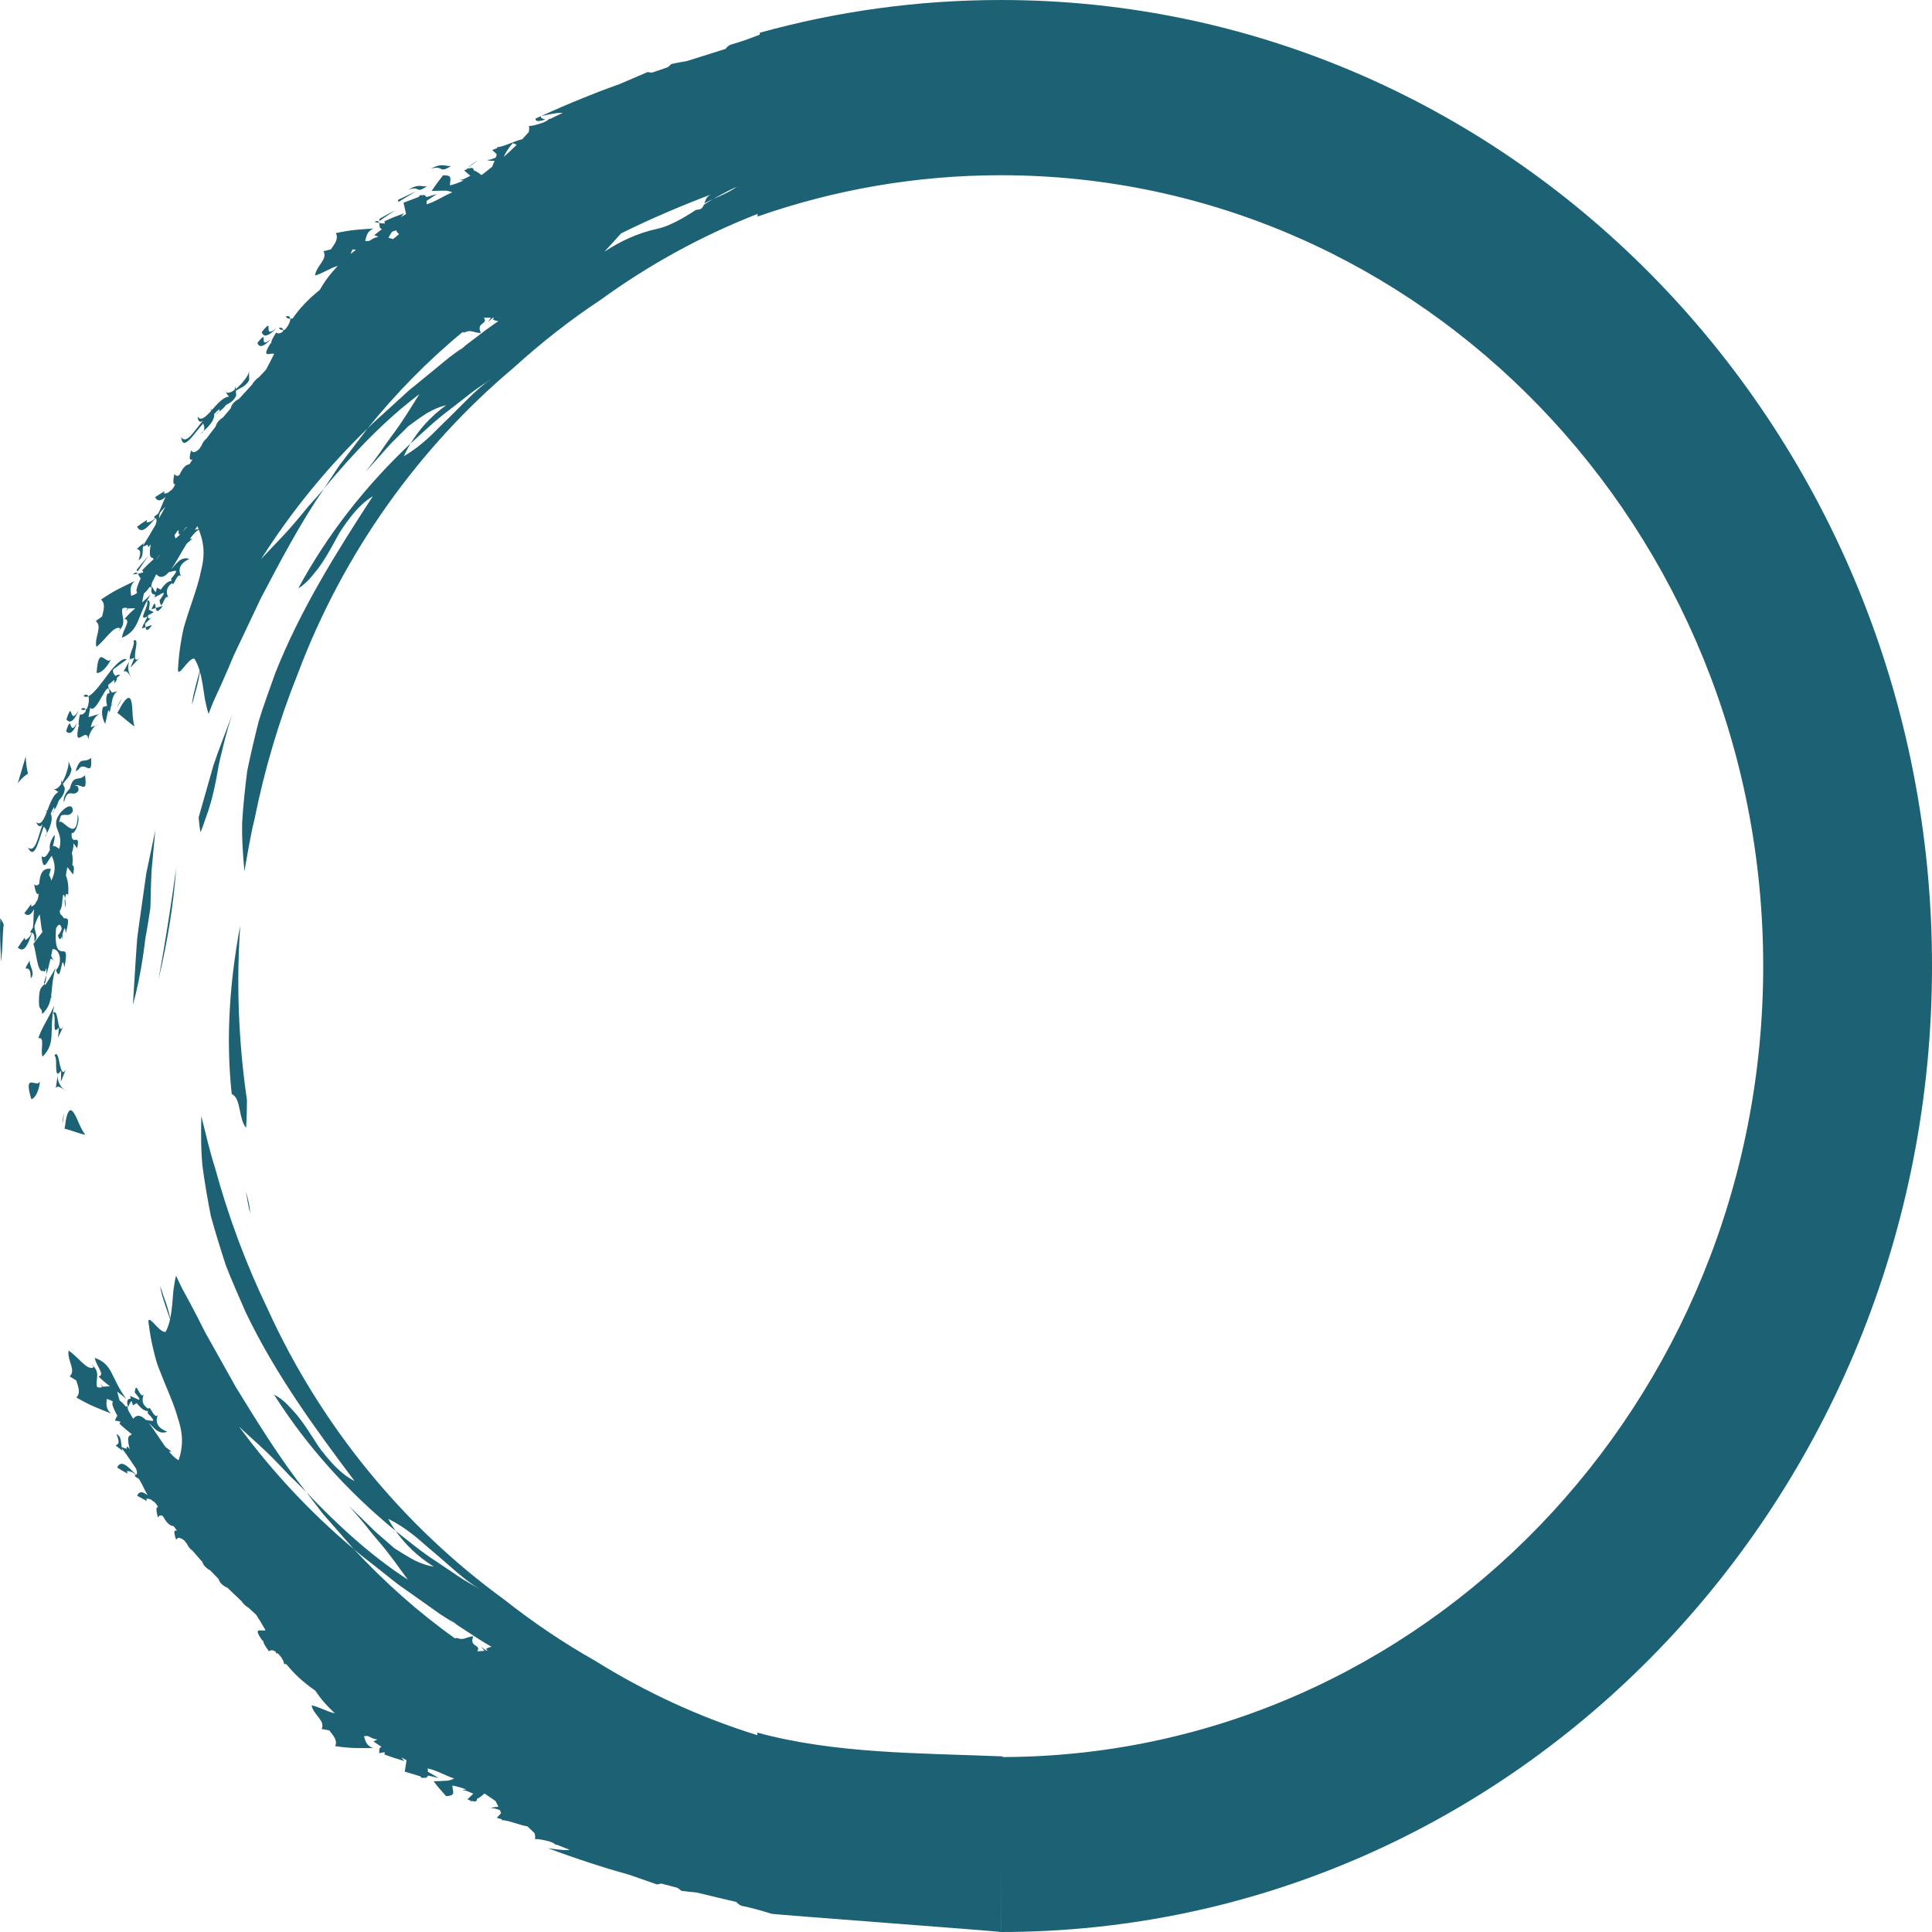 <?xml version="1.0" encoding="UTF-8"?>
<svg xmlns="http://www.w3.org/2000/svg" width="172" height="172" viewBox="0 0 172 172" fill="none">
  <g id="Group">
    <g id="Group_2">
      <path id="Vector" d="M2.787 97.851C3.158 97.786 3.491 97.04 3.564 96.24C3.339 96.984 2.029 95.318 2.787 97.851Z" fill="#1D6274"></path>
      <path id="Vector_2" d="M13.532 55.639C13.532 55.639 13.385 55.687 13.238 55.733C13.096 55.785 12.953 55.836 12.953 55.836C13.018 56.097 13.112 56.286 13.532 55.639Z" fill="#1D6274"></path>
      <path id="Vector_3" d="M12.624 55.958L12.959 55.832C12.937 55.725 12.923 55.608 12.902 55.537L13.74 54.745C13.251 55.245 13.158 55.104 13.18 54.773L13.688 54.5L13.25 54.276C13.333 53.802 13.416 53.325 13.091 53.498C13.304 53.982 12.157 55.413 13.138 54.873L12.842 55.479C12.8 55.504 12.736 55.635 12.624 55.958Z" fill="#1D6274"></path>
      <path id="Vector_4" d="M11.832 51.146C11.992 51.128 12.12 51.097 12.256 51.071C12.174 50.948 12.066 50.897 11.832 51.146Z" fill="#1D6274"></path>
      <path id="Vector_5" d="M13.483 54.249L13.863 54.132C13.807 53.803 13.838 53.387 13.483 54.249Z" fill="#1D6274"></path>
      <path id="Vector_6" d="M14.497 53.933L13.86 54.131C13.908 54.409 14.023 54.622 14.497 53.933Z" fill="#1D6274"></path>
      <path id="Vector_7" d="M7.431 61.941C7.546 62.067 7.693 62.058 7.856 61.988C7.789 61.829 7.656 61.775 7.431 61.941Z" fill="#1D6274"></path>
      <path id="Vector_8" d="M8.788 63.574L8.959 63.524C8.917 63.508 8.854 63.534 8.788 63.574Z" fill="#1D6274"></path>
      <path id="Vector_9" d="M10.497 61.532L9.951 61.662C9.916 61.456 9.591 61.391 9.64 60.968L10.182 60.517C10.183 60.614 10.183 60.705 10.185 60.832C10.394 60.586 10.43 60.448 10.396 60.343L10.697 60.094C10.582 60.031 10.442 60.073 10.287 60.177C10.175 60.053 10.029 59.919 10.066 59.608C10.066 59.608 10.139 59.549 10.255 59.465C10.37 59.379 10.523 59.266 10.677 59.152C10.983 58.928 11.288 58.705 11.288 58.705C11.107 58.601 10.856 58.723 10.563 58.97C10.27 59.216 9.933 59.589 9.633 60.008C9.01 60.835 8.351 61.776 7.864 61.983C7.963 62.225 7.905 62.708 7.746 63.085C7.702 63.115 7.658 63.143 7.617 63.162C7.632 63.198 7.639 63.248 7.647 63.294C7.508 63.523 7.326 63.666 7.115 63.599C6.965 64.271 6.974 64.562 7.05 64.662C7.029 64.661 7.011 64.669 6.99 64.663C6.514 66.972 7.836 64.391 7.877 65.989C7.8 65.529 8.232 64.787 8.512 64.599L8.083 64.745C8.127 64.506 8.226 64.245 8.367 64.03C8.511 63.817 8.673 63.644 8.805 63.566L7.879 63.846L8.029 63.007C8.611 63.691 9.669 60.085 9.751 61.712L9.561 61.758C9.408 62.106 9.448 62.516 9.532 62.841L9.18 62.933C8.857 63.671 9.469 64.709 9.384 64.369C9.501 63.969 9.535 63.539 9.653 63.207C9.738 63.401 9.813 63.475 9.778 63.337C9.828 63.163 9.864 62.987 9.897 62.815C9.943 62.775 9.992 62.74 10.049 62.712L9.911 62.746C10.007 62.211 10.093 61.717 10.497 61.532Z" fill="#1D6274"></path>
      <path id="Vector_10" d="M7.019 63.218C6.1 64.811 6.557 62.11 5.912 64.047C6.287 64.519 6.665 64.042 7.019 63.218Z" fill="#1D6274"></path>
      <path id="Vector_11" d="M6.216 70.218C5.876 70.523 5.579 71.032 5.698 71.448C6.027 69.958 6.527 71.102 6.987 70.381C7.019 69.999 6.845 69.903 6.618 69.971C7.129 69.601 7.831 70.86 7.565 69.022C6.955 69.626 6.563 68.863 6.216 70.218Z" fill="#1D6274"></path>
      <path id="Vector_12" d="M3.479 88.731C3.476 88.738 3.47 88.745 3.469 88.755C3.472 88.752 3.473 88.755 3.477 88.755C3.472 88.984 3.448 89.256 3.499 89.628C3.591 89.807 3.662 89.897 3.72 89.93C3.723 90.05 3.734 90.167 3.766 90.268C4.292 89.763 4.435 89.312 4.537 88.762C4.577 88.797 4.615 88.837 4.66 88.895L4.55 88.691C4.644 88.052 4.634 87.275 4.947 86.169C4.605 86.809 4.301 87.259 4.028 87.701L3.969 87.588C3.786 87.885 3.527 87.807 3.479 88.731Z" fill="#1D6274"></path>
      <path id="Vector_13" d="M3.963 87.589C4.047 87.453 4.111 87.219 4.129 86.78C4.057 87.019 3.991 87.276 3.91 87.495L3.963 87.589Z" fill="#1D6274"></path>
      <path id="Vector_14" d="M4.173 74.203C4.109 74.308 4.05 74.419 3.978 74.513C4.105 74.416 4.153 74.31 4.173 74.203Z" fill="#1D6274"></path>
      <path id="Vector_15" d="M3.896 73.594C4.082 73.777 4.199 73.999 4.164 74.211C4.49 73.612 4.746 72.873 4.514 72.442C4.61 72.201 4.711 72.014 4.812 71.848C4.844 71.938 4.855 72.03 4.832 72.118C5.006 71.861 5.145 71.571 5.221 71.293C5.492 70.98 5.716 70.735 5.776 70.189L5.595 69.789C5.954 69.302 6.265 69.132 6.371 68.472L6.049 67.651C6.148 67.837 6.111 68.172 5.993 68.541C5.892 68.915 5.73 69.327 5.533 69.653L5.373 69.296C5.439 69.409 5.461 69.582 5.45 69.785C5.209 70.14 4.937 70.357 4.721 70.195L5.202 70.512C4.753 70.715 4.472 71.484 4.212 72.16C4.133 72.174 4.056 72.169 3.984 72.118L4.182 72.241C3.905 72.954 3.643 73.536 3.209 73.196C3.434 73.663 3.627 73.632 3.796 73.375C3.377 74.462 3.183 75.964 2.486 75.461C3.113 76.693 3.467 74.667 3.896 73.594Z" fill="#1D6274"></path>
      <path id="Vector_16" d="M3.406 92.436C4.034 92.258 3.578 93.427 3.781 94.078C5.033 92.813 4.331 91.893 4.818 89.541C4.259 90.786 3.764 91.389 3.406 92.436Z" fill="#1D6274"></path>
      <path id="Vector_17" d="M5.447 95.302L5.422 96.3L5.893 95.127C5.621 95.735 5.475 95.354 5.34 94.849C5.225 94.288 5.141 93.582 4.845 93.949C5.006 94.107 5.001 94.515 4.994 94.882C5.009 95.25 5.013 95.578 5.145 95.574C5.14 95.655 5.128 95.735 5.13 95.808L5.166 95.572C5.232 95.555 5.321 95.475 5.447 95.302Z" fill="#1D6274"></path>
      <path id="Vector_18" d="M5.893 95.125C5.923 95.059 5.954 94.987 5.988 94.897L5.893 95.125Z" fill="#1D6274"></path>
      <path id="Vector_19" d="M2.64 85.511C1.781 86.996 2.748 85.401 2.738 87.094C3.168 86.629 2.637 86.081 2.64 85.511Z" fill="#1D6274"></path>
      <path id="Vector_20" d="M5.706 99.137C5.594 99.477 5.555 99.776 5.565 100.042L5.706 99.137Z" fill="#1D6274"></path>
      <path id="Vector_21" d="M12.733 50.166C12.851 49.982 12.989 49.811 13.089 49.681C13.189 49.551 13.256 49.464 13.256 49.464C13.256 49.464 13.185 49.541 13.078 49.656C12.973 49.773 12.822 49.921 12.694 50.085C12.427 50.407 12.161 50.728 12.161 50.728L12.243 50.89C12.242 50.889 12.487 50.527 12.733 50.166Z" fill="#1D6274"></path>
      <path id="Vector_22" d="M7.216 63.125C7.323 63.238 7.458 63.226 7.606 63.163C7.546 63.02 7.422 62.969 7.216 63.125Z" fill="#1D6274"></path>
      <path id="Vector_23" d="M8.506 64.6L8.656 64.552C8.618 64.537 8.564 64.564 8.506 64.6Z" fill="#1D6274"></path>
      <path id="Vector_24" d="M6.881 64.312C6.087 65.794 6.459 63.313 5.886 65.087C6.221 65.512 6.601 65.085 6.881 64.312Z" fill="#1D6274"></path>
      <path id="Vector_25" d="M6.731 68.667L6.979 68.521C7.499 67.617 8.265 69.365 8.103 67.471C7.48 68.026 7.156 67.213 6.731 68.667Z" fill="#1D6274"></path>
      <path id="Vector_26" d="M5.832 80.797C5.847 80.586 5.838 80.234 5.785 79.96C5.746 80.185 5.739 80.453 5.832 80.797Z" fill="#1D6274"></path>
      <path id="Vector_27" d="M4.84 72.113C4.775 72.206 4.716 72.304 4.642 72.388C4.765 72.302 4.815 72.209 4.84 72.113Z" fill="#1D6274"></path>
      <path id="Vector_28" d="M5.254 91.461L5.166 92.375L5.77 91.116C5.047 92.784 5.276 89.558 4.73 90.198C5.097 90.569 4.527 92.333 5.254 91.461Z" fill="#1D6274"></path>
      <path id="Vector_29" d="M3.056 83.829C3.463 83.438 3.063 82.939 3.068 82.441C3.221 81.999 3.374 81.615 3.537 81.415C3.615 81.903 3.655 82.575 3.78 82.967C3.78 82.967 3.576 83.233 3.372 83.501C3.271 83.636 3.169 83.771 3.092 83.872C3.013 83.973 2.972 84.042 2.972 84.042C3.245 84.732 3.313 86.676 3.853 86.428C3.983 86.585 4.057 86.417 4.127 86.168C4.129 86.166 4.13 86.164 4.131 86.162C4.141 86.421 4.135 86.605 4.125 86.782C4.267 86.317 4.388 85.838 4.497 85.359C4.576 85.345 4.673 85.4 4.797 85.57L4.552 85.097C4.594 84.898 4.642 84.699 4.674 84.505C5.314 84.407 5.627 85.702 4.985 86.366C5.459 87.772 5.473 84.512 5.732 86.136C6.031 84.621 5.819 84.704 5.531 84.688C5.263 84.674 4.831 84.559 4.993 82.645C5.264 82.123 5.415 82.318 5.494 82.677C5.437 82.893 5.332 83.104 5.155 83.266C5.288 83.773 5.403 83.63 5.503 83.36C5.515 83.45 5.534 83.544 5.558 83.645C5.567 83.525 5.569 83.36 5.559 83.187C5.687 82.768 5.785 82.287 5.856 83.086C6.275 81.543 5.969 81.82 5.666 81.738C5.624 81.625 5.534 81.513 5.374 81.387C5.349 81.31 5.33 81.21 5.314 81.092C5.64 80.699 5.481 79.888 5.662 79.637C5.716 79.704 5.759 79.814 5.786 79.962C5.812 79.818 5.849 79.692 5.884 79.578C5.938 79.592 5.998 79.616 6.073 79.657C6.121 78.792 6.028 78.351 5.868 77.93C5.924 77.654 5.938 77.366 6.01 77.204L6.504 77.855C6.643 77.19 6.572 77.055 6.442 77.039C6.498 76.558 6.469 76.211 6.399 75.927C6.492 75.68 6.552 75.374 6.545 75.078L6.871 75.521C7.099 74.436 6.718 74.87 6.504 74.757C6.489 74.692 6.477 74.625 6.449 74.567C6.45 74.622 6.45 74.66 6.451 74.709C6.391 74.631 6.358 74.471 6.383 74.136C6.618 74.372 7.174 73.165 6.923 72.512C6.875 75.235 5.486 72.663 5.26 73.231C5.257 73.094 5.356 72.88 5.42 72.634C5.739 72.37 6.119 72.811 6.474 72.246C6.535 71.526 5.922 71.743 5.478 72.252C5.478 72.246 5.478 72.241 5.478 72.236C4.888 72.942 4.935 73.374 5.104 73.827C5.273 74.284 5.516 74.757 5.27 75.577C5.051 75.409 4.86 75.27 4.76 75.339C4.744 75.338 4.729 75.343 4.714 75.345C4.731 75.11 4.905 74.734 4.868 74.317C4.442 74.892 4.379 75.3 4.445 75.665C4.242 76.021 4.022 76.507 3.702 76.213C3.841 77.79 4.212 76.646 4.61 76.187C4.789 76.639 4.993 77.127 4.76 77.942C4.691 78.102 4.624 78.259 4.581 78.407C4.506 78.156 4.437 77.991 4.371 77.886C4.429 77.709 4.498 77.524 4.525 77.348C3.704 77.252 3.562 77.918 3.49 78.681C3.37 78.827 3.228 78.887 3.045 78.73C3.168 79.519 3.3 79.673 3.446 79.568C3.424 79.783 3.386 79.984 3.316 80.161C3.24 80.241 3.186 80.342 3.142 80.454C3.052 80.562 2.944 80.652 2.798 80.711L2.766 80.499L2.165 81.303C2.521 81.641 2.797 81.391 3.03 80.936C2.968 81.444 3.003 82.06 2.928 82.588C2.589 83.099 2.68 83.005 2.822 83.027C2.717 83.319 2.546 83.558 2.242 83.691L2.206 83.463C2.206 83.463 2.044 83.689 1.881 83.914C1.734 84.142 1.586 84.369 1.586 84.369C2.218 84.903 2.498 83.995 2.859 83.035C2.977 83.076 3.1 83.222 3.056 83.829ZM5.081 78.054C5.079 78.046 5.078 78.04 5.077 78.03L5.089 78.041C5.085 78.047 5.083 78.05 5.081 78.054Z" fill="#1D6274"></path>
      <path id="Vector_30" d="M5.127 95.804L4.966 96.86C5.215 96.515 5.682 97.049 5.839 97.121C5.45 96.827 5.147 96.409 5.127 95.804Z" fill="#1D6274"></path>
      <path id="Vector_31" d="M7.106 100.185C7.015 99.979 6.922 99.768 6.837 99.575C6.48 98.807 6.132 98.332 5.856 99.761C5.839 100.006 5.79 100.244 5.744 100.479C5.929 100.505 7.092 100.909 7.202 100.934C7.369 100.972 7.492 101.004 7.598 101.033C7.538 100.954 7.476 100.865 7.41 100.758C7.311 100.588 7.202 100.39 7.106 100.185Z" fill="#1D6274"></path>
      <path id="Vector_32" d="M9.884 58.694C9.416 59.302 8.775 57.258 8.6 59.903C8.967 59.981 9.538 59.41 9.884 58.694Z" fill="#1D6274"></path>
      <path id="Vector_33" d="M33.324 19.754C33.48 19.796 33.61 19.816 33.746 19.843C33.711 19.696 33.628 19.61 33.324 19.754Z" fill="#1D6274"></path>
      <path id="Vector_34" d="M41.688 14.913L42.579 14.25C42.073 14.559 41.808 14.767 41.688 14.913Z" fill="#1D6274"></path>
      <path id="Vector_35" d="M40.182 14.768C39.727 14.879 39.418 14.428 38.35 15.024C39.573 14.654 38.971 15.524 40.182 14.768Z" fill="#1D6274"></path>
      <path id="Vector_36" d="M37.069 17.012L35.44 17.789L35.453 17.986L37.069 17.012Z" fill="#1D6274"></path>
      <path id="Vector_37" d="M25.45 28.168C25.514 28.328 25.654 28.374 25.831 28.369C25.824 28.198 25.718 28.096 25.45 28.168Z" fill="#1D6274"></path>
      <path id="Vector_38" d="M24.62 29.204C23.209 30.345 24.575 27.998 23.3 29.562C23.484 30.142 24.003 29.84 24.62 29.204Z" fill="#1D6274"></path>
      <path id="Vector_39" d="M18.131 38.378C18.035 38.451 17.943 38.535 17.845 38.594C17.994 38.551 18.075 38.471 18.131 38.378Z" fill="#1D6274"></path>
      <path id="Vector_40" d="M18.089 37.698C18.199 37.94 18.232 38.19 18.124 38.375C18.637 37.938 19.133 37.345 19.068 36.857C19.24 36.668 19.399 36.53 19.552 36.413C19.55 36.51 19.529 36.599 19.476 36.672C19.727 36.498 19.96 36.279 20.127 36.049C20.489 35.859 20.782 35.715 21.028 35.227L20.999 34.786C21.503 34.466 21.854 34.425 22.182 33.849L22.166 32.963C22.194 33.174 22.043 33.472 21.805 33.772C21.58 34.083 21.286 34.406 20.987 34.636L20.963 34.243C20.985 34.373 20.945 34.542 20.864 34.728C20.517 34.968 20.187 35.068 20.043 34.836L20.38 35.312C19.891 35.333 19.362 35.944 18.883 36.477C18.805 36.459 18.735 36.425 18.686 36.353L18.827 36.542C18.32 37.103 17.874 37.547 17.588 37.067C17.635 37.587 17.825 37.631 18.073 37.455C17.305 38.311 16.599 39.638 16.124 38.908C16.279 40.296 17.315 38.539 18.089 37.698Z" fill="#1D6274"></path>
      <path id="Vector_41" d="M10.427 62.988L10.869 62.196C10.65 62.472 10.511 62.738 10.427 62.988Z" fill="#1D6274"></path>
      <path id="Vector_42" d="M38.017 16.567C37.611 16.692 37.315 16.288 36.368 16.892C37.461 16.49 36.95 17.327 38.017 16.567Z" fill="#1D6274"></path>
      <path id="Vector_43" d="M34.497 19.177C34.672 19.05 34.859 18.943 34.998 18.859C35.136 18.774 35.229 18.719 35.229 18.719C35.229 18.719 35.136 18.763 34.996 18.831C34.857 18.9 34.666 18.98 34.489 19.086C34.128 19.287 33.768 19.487 33.768 19.487L33.787 19.668C33.787 19.668 34.142 19.423 34.497 19.177Z" fill="#1D6274"></path>
      <path id="Vector_44" d="M24.839 29.197C24.9 29.342 25.028 29.382 25.189 29.378C25.183 29.221 25.086 29.128 24.839 29.197Z" fill="#1D6274"></path>
      <path id="Vector_45" d="M24.114 30.176C22.857 31.259 24.069 29.086 22.917 30.524C23.081 31.047 23.584 30.792 24.114 30.176Z" fill="#1D6274"></path>
      <path id="Vector_46" d="M19.484 36.679C19.392 36.741 19.304 36.812 19.208 36.863C19.351 36.828 19.427 36.759 19.484 36.679Z" fill="#1D6274"></path>
      <path id="Vector_47" d="M11.623 58.67C11.691 58.677 11.802 58.637 11.979 58.523L11.608 59.444L12.621 58.348C11.99 59.084 11.982 58.637 12.038 58.06C12.127 57.493 12.293 56.804 11.889 57.035C11.984 57.243 11.838 57.62 11.704 57.961C11.589 58.309 11.48 58.617 11.603 58.664C11.571 58.737 11.532 58.806 11.509 58.875L11.623 58.67Z" fill="#1D6274"></path>
      <path id="Vector_48" d="M11.709 60.373C11.448 59.952 11.311 59.448 11.504 58.877L10.985 59.802C11.338 59.573 11.587 60.245 11.709 60.373Z" fill="#1D6274"></path>
      <path id="Vector_49" d="M11.896 64.35C11.864 64.155 11.831 63.929 11.811 63.701C11.798 63.476 11.786 63.244 11.774 63.031C11.709 62.181 11.55 61.607 10.795 62.838C10.694 63.06 10.565 63.264 10.44 63.465C10.603 63.559 11.547 64.37 11.641 64.436C11.782 64.534 11.886 64.609 11.975 64.677C11.945 64.581 11.919 64.475 11.896 64.35Z" fill="#1D6274"></path>
      <path id="Vector_50" d="M48.543 10.642C48.276 10.557 48.141 10.516 48.153 10.34C47.996 10.411 47.839 10.478 47.683 10.55C47.663 10.772 47.812 10.883 48.543 10.642Z" fill="#1D6274"></path>
      <path id="Vector_51" d="M48.152 10.344C48.159 10.34 48.168 10.337 48.177 10.334C48.168 10.335 48.159 10.338 48.152 10.34C48.151 10.34 48.152 10.341 48.152 10.344Z" fill="#1D6274"></path>
      <path id="Vector_52" d="M89.103 172C134.886 172 172.001 133.496 172.001 86.001C172.001 38.505 134.886 0 89.103 0C81.68 0 74.485 1.015 67.639 2.915C67.639 2.972 67.638 3.028 67.638 3.084C66.803 3.413 65.947 3.725 65.039 3.98C64.861 4.048 64.718 4.189 64.597 4.352C63.443 4.708 62.289 5.071 61.139 5.44C60.692 5.512 60.235 5.595 59.757 5.701C59.689 5.795 59.569 5.888 59.435 5.99C58.966 6.146 58.499 6.31 58.031 6.469C57.904 6.45 57.778 6.428 57.649 6.416C56.825 6.77 56.007 7.121 55.191 7.472C54.571 7.699 53.949 7.919 53.332 8.157C52.849 8.343 52.369 8.538 51.888 8.732C51.89 8.733 51.892 8.733 51.894 8.734C51.883 8.737 51.876 8.738 51.866 8.742C50.626 9.241 49.399 9.774 48.181 10.331C48.81 10.201 49.643 10.005 50.103 10.048C49.839 10.176 49.57 10.303 49.3 10.431C49.219 10.472 49.137 10.516 49.055 10.557C48.926 10.568 48.82 10.602 48.742 10.72C48.623 10.781 48.504 10.844 48.386 10.906C47.877 11.073 47.387 11.23 47.089 11.209C47.125 11.377 47.115 11.559 47.078 11.749C46.884 11.969 46.69 12.188 46.489 12.398C45.793 12.549 44.743 13.112 44.244 13.103C44.253 13.132 44.252 13.166 44.259 13.197C44.139 13.231 44.001 13.279 43.823 13.355L44.225 13.733C44.205 13.825 44.179 13.918 44.148 14.015C43.878 14.138 43.563 14.276 43.342 14.22C43.492 14.326 43.769 14.325 44.035 14.317C43.961 14.497 43.883 14.675 43.813 14.845C43.502 15.097 43.188 15.347 42.869 15.59C42.674 15.453 42.498 15.281 42.169 15.161C42.17 14.972 42.064 14.868 41.641 15.031C41.648 14.995 41.662 14.959 41.701 14.913L41.545 15.029C41.576 15.031 41.598 15.036 41.622 15.041C41.532 15.076 41.438 15.118 41.321 15.177L41.872 15.649C41.599 15.775 41.191 16.053 40.916 15.998C41.005 16.056 41.136 16.065 41.28 16.065C40.889 16.243 40.493 16.401 40.062 16.504C40.06 16.372 40.073 16.256 40.084 16.151L40.227 16.045C40.173 16.079 40.133 16.105 40.086 16.137C40.124 15.783 40.138 15.588 39.44 15.607C39.44 15.607 39.181 15.951 38.922 16.293C38.79 16.46 38.671 16.644 38.578 16.779C38.489 16.914 38.427 17.005 38.427 17.005C38.859 16.991 39.28 16.968 39.7 16.972C39.893 17.008 40.121 17.038 40.255 17.123C39.426 17.48 38.789 17.945 37.979 18.185C37.972 18.073 37.978 17.973 37.983 17.882L38.887 17.271L37.97 17.548C37.948 17.475 37.889 17.424 37.781 17.399L37.845 17.318L37.678 17.382C37.599 17.375 37.504 17.373 37.38 17.384L37.282 17.531L35.923 18.047L36.151 19.046C36.013 19.138 35.888 19.218 35.766 19.293L35.71 19.311L35.962 18.99C35.962 18.99 35.519 19.158 35.079 19.326C34.642 19.505 34.218 19.705 34.22 19.705L34.27 19.895C34.101 19.9 33.934 19.884 33.757 19.849C33.802 20.053 33.752 20.373 34.015 20.392L33.322 20.93L33.691 21.084C33.522 21.112 33.349 21.167 33.165 21.269C33.063 21.329 32.966 21.389 32.868 21.448C32.75 21.462 32.633 21.466 32.514 21.456C32.61 21.03 32.674 20.596 33.251 20.342C31.889 20.451 31.422 20.427 29.898 20.755C30.162 21.259 29.802 21.695 29.462 22.197C29.262 22.243 29.049 22.297 28.796 22.367C29.206 23.087 28.161 23.638 28.044 24.53C28.634 24.391 29.492 23.806 30.071 23.679C29.399 24.372 28.887 25.066 28.468 25.809C27.379 26.684 26.633 27.508 26.057 28.345C25.982 28.363 25.912 28.374 25.849 28.375C25.857 28.64 25.634 29.066 25.355 29.359C25.304 29.37 25.252 29.38 25.207 29.382C25.209 29.421 25.198 29.47 25.189 29.516C24.98 29.677 24.76 29.744 24.586 29.602C24.212 30.173 24.12 30.447 24.155 30.57C24.136 30.56 24.115 30.561 24.098 30.549C23.199 31.972 24.052 31.38 24.406 31.502C24.184 31.959 23.946 32.427 23.673 32.922C23.459 33.148 23.247 33.374 23.033 33.6C22.886 33.685 22.708 33.854 22.465 34.175L22.502 34.169C22.089 34.613 21.681 35.06 21.279 35.511C20.928 35.685 20.598 35.989 20.547 36.343C20.313 36.613 20.082 36.886 19.855 37.16C19.441 37.428 19.265 37.693 19.197 37.973C18.93 38.313 18.671 38.657 18.417 39.004C18.159 39.224 18.021 39.44 17.949 39.657C17.871 39.769 17.796 39.883 17.72 39.996C17.453 40.215 17.174 40.404 17.014 40.082C16.785 40.912 16.904 41.011 17.145 40.887C17.053 41.033 16.959 41.179 16.87 41.326C16.462 41.37 16.2 41.803 15.957 42.305C15.794 42.395 15.641 42.398 15.525 42.184C15.364 42.965 15.434 43.158 15.607 43.116C15.511 43.309 15.407 43.481 15.28 43.621C15.182 43.666 15.094 43.739 15.015 43.828C14.893 43.895 14.76 43.938 14.604 43.938L14.648 43.73L13.807 44.254C14.022 44.704 14.366 44.572 14.743 44.237C14.508 44.688 14.326 45.274 14.07 45.738C13.576 46.089 13.694 46.035 13.82 46.108C13.621 46.341 13.378 46.499 13.049 46.51L13.094 46.283C13.094 46.283 12.864 46.433 12.634 46.581C12.417 46.738 12.2 46.894 12.2 46.894C12.602 47.629 13.181 46.887 13.852 46.129C13.93 46.197 13.986 46.34 13.854 46.706C13.781 46.835 13.706 46.962 13.631 47.091C13.622 47.098 13.605 47.109 13.605 47.109C13.605 47.117 13.604 47.127 13.604 47.135C13.322 47.625 13.033 48.111 12.732 48.588C12.744 48.506 12.761 48.427 12.79 48.351C11.471 49.413 12.929 48.287 12.331 49.862C12.785 49.643 12.676 49.137 12.723 48.67C12.869 48.616 13.026 48.551 13.19 48.477L13.137 48.534L13.218 48.712L13.419 48.453C13.314 49.097 13.261 49.68 13.596 49.665C13.624 49.747 13.665 49.764 13.713 49.748C13.597 49.853 13.463 49.976 13.328 50.1C12.983 50.429 12.657 50.776 12.657 50.776L12.771 50.934C12.614 51.002 12.453 51.049 12.277 51.083C12.358 51.208 12.416 51.404 12.534 51.477C12.503 51.537 12.472 51.597 12.439 51.673C12.433 51.679 12.426 51.684 12.421 51.691C12.426 51.69 12.426 51.693 12.43 51.695C12.346 51.907 12.228 52.152 12.146 52.517C12.16 52.64 12.18 52.726 12.201 52.788C12.031 52.913 11.862 52.991 11.677 53.047C11.617 52.615 11.526 52.185 11.974 51.732C10.744 52.345 10.299 52.498 8.992 53.375C9.414 53.747 9.229 54.289 9.088 54.882C8.918 55.001 8.738 55.131 8.526 55.291C9.159 55.808 8.377 56.714 8.579 57.589C9.282 57.097 10.17 55.588 10.709 55.952L10.538 56.21C11.374 55.428 10.732 54.822 10.896 54.172C11.072 54.093 11.233 54.072 11.365 54.166L11.163 54.438C11.29 54.33 11.386 54.223 11.462 54.12L11.437 54.163L12.04 54.159C11.709 54.444 11.4 54.727 11.087 55.105C11.734 55.175 10.9 56.094 10.864 56.776C12.472 56.066 12.138 54.946 13.412 52.935C13.138 53.208 12.891 53.431 12.656 53.632C12.702 53.369 12.747 53.103 12.814 52.837C13.015 52.67 13.165 52.483 13.304 52.271L13.447 52.275C13.451 52.257 13.454 52.237 13.458 52.219C13.465 52.237 13.472 52.248 13.479 52.27L13.468 52.181C13.49 52.083 13.511 51.984 13.53 51.885C13.644 51.665 13.76 51.419 13.896 51.15C13.903 51.144 13.908 51.139 13.916 51.133C14.317 51.537 14.65 51.357 15.03 50.939C15.541 50.846 16.087 50.521 15.233 51.527C15.242 51.602 15.254 51.66 15.265 51.711C14.812 51.762 14.538 52.204 14.31 52.495L13.973 52.311L13.873 52.714C13.771 52.648 13.66 52.488 13.53 52.182C13.374 52.808 13.563 52.943 13.82 52.931L13.758 53.183L14.529 52.776C14.632 52.792 14.584 52.943 14.203 53.445C14.399 54.664 14.612 52.773 14.997 53.204C14.775 52.791 14.76 52.31 15.321 51.908C15.394 52.073 15.474 51.952 15.565 51.762C15.576 51.755 15.585 51.747 15.596 51.743L15.575 51.738C15.723 51.454 15.916 51.058 16.118 51.302C15.864 50.786 15.914 50.184 16.862 49.759C16.031 49.481 15.609 50.348 15.254 50.658C15.688 50.059 16.134 49.169 16.618 48.403C16.787 48.254 16.945 48.118 17.131 47.956C17.055 47.955 16.969 47.982 16.891 47.994C17.147 47.636 17.403 47.33 17.695 47.151C18.045 47.994 18.165 48.786 18.109 49.573C18.079 50.006 17.997 50.436 17.883 50.877C17.793 51.332 17.668 51.794 17.522 52.274C17.23 53.232 16.852 54.259 16.501 55.402C16.308 55.966 16.208 56.596 16.095 57.242C15.99 57.892 15.908 58.574 15.865 59.292C15.672 60.825 16.749 58.473 17.311 58.645C17.512 58.965 17.661 59.33 17.776 59.722L17.41 61.102C17.342 61.374 17.27 61.646 17.21 61.92L17.072 62.758C17.119 62.619 17.164 62.481 17.21 62.341C17.314 61.836 17.484 61.362 17.593 60.883C17.682 60.517 17.747 60.158 17.796 59.801C17.902 60.177 17.983 60.574 18.049 60.981C18.115 61.409 18.181 61.852 18.248 62.287C18.34 62.728 18.441 63.159 18.567 63.56C18.751 63.121 18.895 62.67 19.1 62.241L19.691 60.948C20.078 60.084 20.45 59.219 20.812 58.348L23.226 53.255C24.969 49.938 26.717 46.604 28.844 43.504C28.385 44.039 27.919 44.569 27.444 45.09C26.997 45.628 26.562 46.175 26.101 46.701C25.195 47.762 24.185 48.744 23.253 49.766C25.948 45.516 29.128 41.622 32.715 38.15C35.249 35.021 38.074 32.118 41.165 29.579C41.224 29.584 41.29 29.582 41.368 29.565L41.005 29.852C41.847 29.123 42.171 29.696 42.815 29.633C42.325 28.682 43.519 28.886 43.07 28.284C43.07 28.284 43.298 28.282 43.526 28.278C43.591 28.279 43.654 28.279 43.714 28.28C43.625 28.412 43.53 28.542 43.43 28.67C43.582 28.538 43.739 28.413 43.891 28.283C43.946 28.283 43.987 28.284 43.987 28.284L43.867 28.432C44.058 28.538 44.223 28.585 44.372 28.59C43.984 28.853 43.597 29.116 43.227 29.399C42.646 29.839 42.067 30.277 41.488 30.714L40.854 31.276L41.15 30.965L40.031 31.793C39.663 32.075 39.316 32.382 38.957 32.673C38.239 33.259 37.524 33.845 36.809 34.429C36.442 34.711 36.107 35.028 35.768 35.339L34.746 36.272C34.073 36.901 33.359 37.492 32.714 38.15L30.712 40.782L30.212 41.438C30.054 41.663 29.907 41.897 29.754 42.126L28.84 43.505C31.38 40.429 34.191 37.452 37.334 35.092C36.611 36.238 35.888 37.44 35.056 38.563C34.854 38.848 34.633 39.121 34.433 39.411C34.234 39.702 34.033 39.994 33.831 40.287C33.421 40.865 32.994 41.433 32.551 41.989C33.173 41.312 33.788 40.627 34.4 39.936C34.696 39.581 35.029 39.259 35.357 38.934L36.339 37.954C36.911 37.532 37.481 37.112 38.037 36.764C38.61 36.434 39.188 36.192 39.723 36.074C38.273 37.123 37.297 38.275 36.54 39.493C37.676 38.473 38.768 37.405 40.015 36.488C40.621 36.015 41.23 35.54 41.841 35.063C42.442 34.578 43.118 34.175 43.756 33.728C42.343 34.683 41.178 36.02 39.923 37.238C39.279 37.832 38.696 38.481 38.051 39.059C37.407 39.639 36.721 40.167 35.958 40.613C36.128 40.224 36.321 39.855 36.54 39.493C32.526 43.273 29.138 47.603 26.552 52.381C26.902 52.166 27.214 51.905 27.497 51.606C27.638 51.456 27.772 51.298 27.899 51.132C28.032 50.969 28.174 50.806 28.303 50.633C28.829 49.943 29.281 49.144 29.734 48.324C29.967 47.919 30.169 47.489 30.436 47.103C30.698 46.715 30.968 46.335 31.254 45.976C31.825 45.256 32.455 44.618 33.196 44.175C30.015 49.067 26.78 54.2 24.523 59.882C24.015 61.321 23.477 62.748 23.034 64.2C22.663 65.682 22.31 67.16 22.01 68.633C21.814 70.141 21.66 71.641 21.564 73.121C21.518 74.616 21.629 76.117 21.759 77.573C22.044 76.01 22.279 74.437 22.665 72.908C23.554 68.48 24.84 64.152 26.509 59.987C30.534 49.284 37.237 39.882 45.745 32.723C48.173 30.518 50.753 28.49 53.482 26.686C57.786 23.558 62.476 20.982 67.447 19.043C67.445 19.122 67.444 19.2 67.443 19.277C74.246 16.9 81.524 15.6 89.1 15.6C126.585 15.6 156.972 47.125 156.972 86.013C156.972 124.9 126.585 156.425 89.1 156.425M31.673 22.25C31.519 22.367 31.37 22.484 31.228 22.6C31.261 22.461 31.306 22.327 31.391 22.207C31.498 22.202 31.593 22.216 31.673 22.25ZM35.266 20.503C35.341 20.672 35.431 20.777 35.533 20.841C35.351 20.985 35.175 21.137 34.995 21.286C34.855 21.242 34.717 21.198 34.579 21.159C34.687 20.989 34.789 20.814 34.892 20.639C35.011 20.59 35.129 20.542 35.266 20.503ZM15.552 47.62L15.812 47.245C15.844 47.231 15.875 47.217 15.907 47.204C15.865 47.638 15.973 47.636 16.122 47.492C15.969 47.649 15.81 47.798 15.633 47.938C15.589 47.846 15.564 47.759 15.538 47.679C15.541 47.659 15.546 47.641 15.552 47.62ZM16.31 47.269C16.403 47.149 16.494 47.022 16.565 46.939C16.59 46.931 16.614 46.922 16.639 46.914C16.528 47.043 16.415 47.167 16.303 47.291C16.305 47.284 16.307 47.278 16.31 47.269ZM14.214 49.409L14.223 49.424C14.127 49.561 14.039 49.683 13.95 49.798L13.904 49.836L13.906 49.834C14.009 49.694 14.113 49.553 14.214 49.409ZM46 12.892C45.627 13.261 45.245 13.619 44.853 13.965C44.955 13.684 45.173 13.318 45.642 12.743C45.784 12.78 45.899 12.831 46 12.892ZM20.872 35.955C20.799 36.037 20.727 36.12 20.655 36.202C20.735 36.096 20.806 36.016 20.872 35.955ZM14.245 45.641C14.414 45.439 14.573 45.261 14.723 45.116C14.534 45.462 14.343 45.807 14.152 46.151C14.168 45.977 14.185 45.8 14.245 45.641ZM13.936 49.513C13.939 49.513 13.941 49.51 13.943 49.509C13.941 49.516 13.939 49.52 13.937 49.526C13.924 49.538 13.913 49.549 13.896 49.563C13.909 49.545 13.922 49.531 13.936 49.513ZM17.355 47.162C17.421 47.061 17.489 46.957 17.557 46.855C17.57 46.867 17.585 46.876 17.594 46.891C17.627 46.961 17.647 47.028 17.676 47.098L17.355 47.162ZM63.498 17.72C63.213 17.877 62.934 18.047 62.664 18.229C62.565 18.49 62.42 18.69 61.981 18.673C60.726 19.498 59.53 20.152 58.518 20.369C56.762 20.742 55.206 21.495 53.806 22.407C54.32 21.861 54.814 21.306 55.292 20.78C57.938 19.465 60.636 18.327 63.301 17.31C62.9 17.482 62.804 17.821 62.706 18.111C62.961 17.962 63.227 17.836 63.498 17.72C64.191 17.322 64.894 16.938 65.597 16.627C64.945 17.097 64.217 17.399 63.498 17.72Z" fill="#1D6274"></path>
      <path id="Vector_53" d="M20.63 97.402C21.48 97.754 21.223 99.637 21.913 100.402C21.964 99.541 21.984 98.732 21.986 97.945C21.476 94.452 21.215 90.909 21.215 87.347C21.215 85.695 21.274 84.047 21.385 82.407C20.473 87.226 20.081 92.33 20.63 97.402Z" fill="#1D6274"></path>
      <path id="Vector_54" d="M22.26 108.035C22.258 107.397 22.078 106.725 21.876 106.043C21.994 106.698 22.12 107.359 22.26 108.035Z" fill="#1D6274"></path>
      <path id="Vector_55" d="M18.75 71.503C19.001 70.625 19.188 69.728 19.351 68.824C19.485 67.912 19.727 67.03 19.942 66.147C20.164 65.265 20.402 64.396 20.695 63.56C20.129 65.084 19.521 66.593 19.005 68.125C18.562 69.687 18.12 71.238 17.684 72.776C17.714 73.218 17.767 73.656 17.854 74.095C18.035 73.671 18.177 73.238 18.321 72.805C18.483 72.377 18.625 71.943 18.75 71.503Z" fill="#1D6274"></path>
      <path id="Vector_56" d="M15.683 77.314C15.216 80.677 14.695 83.993 14.109 87.212C14.875 83.992 15.442 80.649 15.683 77.314Z" fill="#1D6274"></path>
      <path id="Vector_57" d="M12.471 81.656C12.382 82.305 12.285 82.954 12.208 83.603L12.073 85.557C11.992 86.864 11.911 88.169 11.832 89.473C12.219 88.059 12.503 86.63 12.722 85.186C12.772 84.826 12.823 84.463 12.873 84.1L12.941 83.555L13.039 83.01C13.167 82.283 13.282 81.552 13.389 80.819C13.433 79.671 13.429 78.516 13.506 77.365L13.826 73.92C13.557 75.206 13.288 76.489 13.021 77.769C12.836 79.068 12.654 80.364 12.471 81.656Z" fill="#1D6274"></path>
      <path id="Vector_58" d="M2.494 68.879C2.368 68.358 2.303 67.849 2.288 67.343C2.055 68.136 1.821 68.934 1.586 69.736C1.843 69.375 2.143 69.079 2.494 68.879Z" fill="#1D6274"></path>
      <path id="Vector_59" d="M0.102 85.656C0.151 85.141 0.187 84.614 0.215 84.078C0.245 83.542 0.251 82.999 0.313 82.439C0.385 82.301 0.215 82.058 0.027 81.748C-0.047 83.064 0.049 84.374 0.102 85.656Z" fill="#1D6274"></path>
    </g>
    <path id="Vector_60" d="M89.26 156.365C81.69 156.061 74.353 156.13 67.408 154.246C67.415 154.324 67.421 154.401 67.427 154.48C62.338 152.9 57.486 150.666 52.983 147.854C50.14 146.25 47.43 144.412 44.86 142.385C35.892 135.852 28.575 126.952 23.841 116.563C21.897 112.527 20.323 108.301 19.139 103.947C18.651 102.448 18.311 100.896 17.922 99.358C17.891 100.818 17.88 102.325 18.026 103.813C18.221 105.283 18.476 106.768 18.772 108.258C19.169 109.707 19.621 111.156 20.091 112.608C20.63 114.025 21.263 115.411 21.865 116.809C24.498 122.316 28.07 127.205 31.572 131.858C30.802 131.47 30.131 130.878 29.513 130.201C29.205 129.863 28.91 129.503 28.621 129.135C28.33 128.77 28.099 128.354 27.839 127.967C27.332 127.181 26.828 126.417 26.257 125.766C26.117 125.602 25.964 125.451 25.82 125.297C25.681 125.141 25.536 124.992 25.386 124.854C25.084 124.577 24.755 124.338 24.391 124.149C27.292 128.731 30.961 132.807 35.219 136.291C34.978 135.946 34.759 135.592 34.564 135.216C35.355 135.606 36.076 136.083 36.756 136.617C37.438 137.147 38.064 137.753 38.746 138.3C40.079 139.424 41.331 140.676 42.804 141.527C42.139 141.127 41.437 140.772 40.805 140.332C40.163 139.901 39.524 139.47 38.888 139.042C37.581 138.215 36.421 137.228 35.219 136.292C36.058 137.454 37.106 138.532 38.624 139.476C38.082 139.397 37.49 139.198 36.896 138.908C36.318 138.6 35.721 138.222 35.122 137.843L34.077 136.935C33.728 136.633 33.374 136.337 33.055 136.004C32.398 135.358 31.739 134.718 31.072 134.087C31.552 134.611 32.015 135.146 32.464 135.694C32.684 135.973 32.905 136.249 33.123 136.525C33.343 136.801 33.581 137.057 33.802 137.328C34.707 138.389 35.509 139.536 36.306 140.628C33.013 138.498 30.009 135.729 27.269 132.842L28.272 134.152C28.44 134.371 28.602 134.592 28.776 134.806L29.319 135.424L31.492 137.907C32.18 138.517 32.932 139.055 33.647 139.635L34.729 140.492C35.089 140.779 35.444 141.071 35.829 141.327C36.58 141.858 37.334 142.391 38.088 142.924C38.467 143.189 38.833 143.47 39.218 143.725L40.389 144.471L40.073 144.182L40.743 144.698C41.349 145.093 41.956 145.488 42.566 145.886C42.955 146.143 43.359 146.377 43.763 146.612C43.614 146.628 43.452 146.686 43.269 146.806L43.398 146.945C43.398 146.945 43.358 146.948 43.304 146.953C43.143 146.834 42.978 146.72 42.817 146.6C42.926 146.719 43.028 146.842 43.126 146.968C43.067 146.972 43.004 146.978 42.938 146.983C42.712 146.997 42.484 147.01 42.484 147.01C42.892 146.378 41.715 146.666 42.139 145.682C41.493 145.666 41.207 146.26 40.318 145.592L40.7 145.852C40.621 145.84 40.555 145.844 40.497 145.854C37.243 143.541 34.232 140.847 31.492 137.907C27.681 134.7 24.247 131.042 21.274 126.995C22.272 127.949 23.346 128.855 24.321 129.848C24.815 130.34 25.285 130.854 25.767 131.36C26.277 131.845 26.776 132.339 27.27 132.841C24.94 129.9 22.972 126.698 21.011 123.514L18.261 118.607C17.842 117.765 17.412 116.928 16.968 116.094L16.292 114.846C16.059 114.433 15.884 113.993 15.671 113.568C15.573 113.978 15.502 114.416 15.439 114.862C15.401 115.301 15.364 115.747 15.328 116.179C15.288 116.59 15.235 116.991 15.154 117.373C15.08 117.021 14.992 116.667 14.878 116.309C14.738 115.837 14.535 115.377 14.399 114.88C14.342 114.743 14.289 114.609 14.233 114.474L14.427 115.3C14.505 115.57 14.595 115.835 14.681 116.103L15.14 117.454C15.051 117.853 14.927 118.229 14.748 118.562C14.198 118.774 12.967 116.505 13.261 118.019C13.351 118.732 13.478 119.408 13.628 120.048C13.784 120.685 13.927 121.306 14.157 121.854C14.583 122.97 15.029 123.968 15.385 124.902C15.564 125.37 15.719 125.823 15.839 126.269C15.983 126.701 16.093 127.125 16.152 127.554C16.261 128.336 16.193 129.134 15.901 130C15.598 129.844 15.323 129.557 15.043 129.218C15.122 129.224 15.209 129.245 15.285 129.237C15.088 129.089 14.923 128.965 14.743 128.83C14.21 128.1 13.705 127.244 13.232 126.678C13.607 126.961 14.087 127.797 14.897 127.46C13.923 127.103 13.832 126.508 14.052 125.974C13.867 126.231 13.648 125.851 13.481 125.577L13.501 125.571C13.489 125.569 13.481 125.56 13.468 125.554C13.365 125.372 13.276 125.255 13.214 125.425C12.628 125.065 12.611 124.584 12.805 124.156C12.45 124.614 12.111 122.742 11.997 123.971C12.41 124.445 12.467 124.592 12.367 124.615L11.57 124.266L11.649 124.513C11.392 124.519 11.212 124.667 11.409 125.281C11.519 124.966 11.62 124.798 11.715 124.726L11.841 125.12L12.164 124.912C12.411 125.187 12.714 125.608 13.169 125.627C13.162 125.678 13.154 125.737 13.15 125.812C14.069 126.756 13.503 126.47 12.987 126.414C12.584 126.028 12.242 125.873 11.873 126.287C11.86 126.286 11.854 126.286 11.841 126.285C11.686 126.026 11.555 125.789 11.427 125.577C11.401 125.48 11.374 125.383 11.345 125.287L11.351 125.196C11.346 125.218 11.339 125.23 11.334 125.248C11.328 125.23 11.324 125.211 11.318 125.194L11.176 125.207C11.024 125.006 10.859 124.828 10.649 124.678C10.565 124.417 10.502 124.155 10.439 123.895C10.687 124.08 10.948 124.285 11.239 124.537C9.833 122.621 10.091 121.479 8.44 120.887C8.522 121.565 9.416 122.422 8.775 122.538C9.113 122.892 9.44 123.154 9.789 123.413L9.187 123.453L9.214 123.493C9.131 123.395 9.029 123.295 8.894 123.197L9.114 123.453C8.989 123.555 8.827 123.547 8.646 123.479C8.439 122.844 9.039 122.193 8.152 121.473L8.339 121.719C7.826 122.121 6.838 120.678 6.104 120.239C5.96 121.126 6.801 121.974 6.205 122.536C6.427 122.681 6.615 122.797 6.793 122.903C6.974 123.485 7.194 124.014 6.798 124.414C8.16 125.196 8.614 125.317 9.883 125.84C9.406 125.419 9.468 124.985 9.498 124.549C9.687 124.592 9.861 124.659 10.039 124.769C10.021 124.833 10.008 124.92 10.002 125.044C10.109 125.404 10.243 125.639 10.34 125.845C10.336 125.846 10.336 125.85 10.332 125.848C10.336 125.856 10.345 125.859 10.35 125.865C10.389 125.939 10.423 125.997 10.458 126.055C10.345 126.134 10.3 126.335 10.228 126.466C10.406 126.486 10.57 126.522 10.731 126.578L10.628 126.744C10.628 126.744 10.976 127.067 11.342 127.371C11.484 127.484 11.627 127.598 11.749 127.694C11.701 127.683 11.662 127.701 11.638 127.786C11.303 127.793 11.394 128.372 11.543 129.007L11.325 128.762L11.256 128.946L11.312 128.997C11.143 128.937 10.982 128.883 10.833 128.838C10.754 128.376 10.828 127.863 10.361 127.677C11.064 129.206 9.534 128.187 10.921 129.153C10.887 129.079 10.865 129.001 10.848 128.92C11.181 129.375 11.5 129.839 11.816 130.307C11.816 130.315 11.818 130.326 11.818 130.333C11.818 130.333 11.834 130.344 11.845 130.35C11.928 130.473 12.011 130.595 12.092 130.718C12.249 131.073 12.202 131.22 12.129 131.294C11.408 130.585 10.782 129.887 10.429 130.648C10.429 130.648 10.656 130.789 10.883 130.93C11.122 131.061 11.361 131.194 11.361 131.194L11.301 130.971C11.63 130.959 11.883 131.099 12.098 131.317C11.978 131.399 11.857 131.354 12.373 131.668C12.659 132.111 12.879 132.684 13.144 133.117C12.746 132.809 12.395 132.703 12.21 133.166L13.085 133.629L13.027 133.424C13.183 133.413 13.318 133.447 13.443 133.504C13.529 133.587 13.62 133.654 13.721 133.692C13.858 133.822 13.973 133.987 14.082 134.173C13.907 134.143 13.85 134.34 14.063 135.108C14.165 134.888 14.318 134.878 14.486 134.956C14.762 135.439 15.052 135.852 15.462 135.868C15.561 136.009 15.665 136.146 15.766 136.286C15.517 136.179 15.405 136.286 15.69 137.099C15.828 136.766 16.118 136.934 16.4 137.134C16.484 137.241 16.566 137.35 16.651 137.456C16.737 137.667 16.889 137.873 17.161 138.074C17.438 138.402 17.718 138.726 18.009 139.046C18.096 139.321 18.289 139.571 18.72 139.81C18.965 140.067 19.214 140.322 19.465 140.576C19.541 140.926 19.889 141.205 20.25 141.353C20.683 141.774 21.119 142.191 21.561 142.605L21.524 142.602C21.788 142.906 21.977 143.062 22.129 143.135C22.357 143.346 22.585 143.557 22.814 143.767C23.118 144.242 23.388 144.693 23.64 145.132C23.296 145.277 22.404 144.748 23.397 146.103C23.414 146.09 23.435 146.089 23.453 146.078C23.425 146.202 23.536 146.468 23.947 147.012C24.111 146.858 24.336 146.907 24.554 147.054C24.566 147.099 24.58 147.147 24.581 147.186C24.627 147.185 24.678 147.191 24.731 147.198C25.03 147.47 25.279 147.88 25.289 148.143C25.352 148.139 25.423 148.145 25.499 148.159C26.13 148.953 26.929 149.722 28.075 150.517C28.543 151.227 29.1 151.883 29.817 152.526C29.23 152.441 28.335 151.919 27.737 151.822C27.914 152.704 28.992 153.179 28.632 153.926C28.889 153.978 29.105 154.017 29.308 154.048C29.679 154.523 30.069 154.933 29.84 155.455C31.383 155.674 31.847 155.616 33.212 155.628C32.62 155.416 32.527 154.987 32.403 154.57C32.521 154.551 32.638 154.547 32.757 154.552C32.86 154.605 32.96 154.658 33.066 154.71C33.255 154.798 33.433 154.841 33.603 154.857L33.245 155.036L33.972 155.524C33.711 155.561 33.783 155.876 33.752 156.084C33.926 156.036 34.09 156.008 34.26 156L34.222 156.193C34.222 156.193 34.658 156.363 35.105 156.508C35.557 156.645 36.009 156.781 36.009 156.781L35.735 156.478L35.793 156.492C35.92 156.558 36.05 156.629 36.193 156.711L36.032 157.723L37.423 158.14L37.531 158.279C37.656 158.282 37.75 158.273 37.829 158.26L38.001 158.312L37.932 158.236C38.038 158.202 38.093 158.148 38.11 158.073L39.043 158.284L38.101 157.739C38.09 157.649 38.078 157.55 38.078 157.437C38.901 157.619 39.569 158.037 40.419 158.334C40.291 158.428 40.065 158.474 39.876 158.524C39.458 158.558 39.035 158.565 38.603 158.583C38.603 158.583 38.671 158.669 38.77 158.797C38.872 158.924 39.004 159.1 39.146 159.257C39.427 159.58 39.71 159.903 39.71 159.903C40.408 159.873 40.381 159.679 40.319 159.328C40.368 159.355 40.412 159.379 40.467 159.409L40.316 159.313C40.3 159.209 40.279 159.094 40.272 158.962C40.709 159.034 41.115 159.163 41.516 159.313C41.371 159.322 41.242 159.342 41.157 159.405C41.429 159.331 41.854 159.579 42.134 159.685L41.615 160.195C41.736 160.245 41.834 160.282 41.925 160.31C41.9 160.316 41.879 160.322 41.849 160.327L42.011 160.43C41.969 160.387 41.953 160.351 41.944 160.316C42.376 160.448 42.476 160.337 42.461 160.148C42.781 160.006 42.946 159.821 43.131 159.671C43.466 159.89 43.795 160.117 44.122 160.346C44.204 160.511 44.294 160.682 44.379 160.857C44.113 160.869 43.836 160.887 43.695 161.004C43.911 160.932 44.234 161.047 44.512 161.151C44.55 161.245 44.581 161.336 44.608 161.426L44.232 161.831C44.414 161.894 44.556 161.932 44.678 161.958C44.673 161.989 44.677 162.023 44.67 162.052C45.167 162.008 46.253 162.494 46.957 162.594C47.171 162.79 47.38 162.994 47.588 163.199C47.638 163.386 47.66 163.567 47.636 163.737C47.932 163.696 48.432 163.817 48.95 163.948C49.073 164.001 49.196 164.055 49.318 164.108C49.402 164.221 49.511 164.247 49.642 164.249C49.726 164.286 49.81 164.323 49.893 164.359C50.172 164.466 50.447 164.575 50.719 164.682C50.263 164.759 49.42 164.623 48.783 164.539C50.035 165.009 51.296 165.451 52.565 165.861C52.576 165.864 52.584 165.865 52.593 165.866C52.591 165.867 52.59 165.867 52.588 165.869C53.08 166.028 53.572 166.187 54.067 166.339C54.697 166.532 55.333 166.708 55.967 166.888C56.804 167.18 57.643 167.472 58.49 167.766C58.617 167.744 58.742 167.714 58.867 167.687C59.345 167.812 59.821 167.942 60.3 168.063C60.44 168.156 60.566 168.24 60.639 168.328C61.124 168.399 61.584 168.45 62.036 168.489C63.208 168.775 64.383 169.055 65.559 169.327C65.691 169.48 65.844 169.612 66.025 169.667C66.948 169.857 67.823 170.107 68.677 170.375C68.682 170.432 89.098 171.945 89.102 172" fill="#1D6274"></path>
  </g>
</svg>
